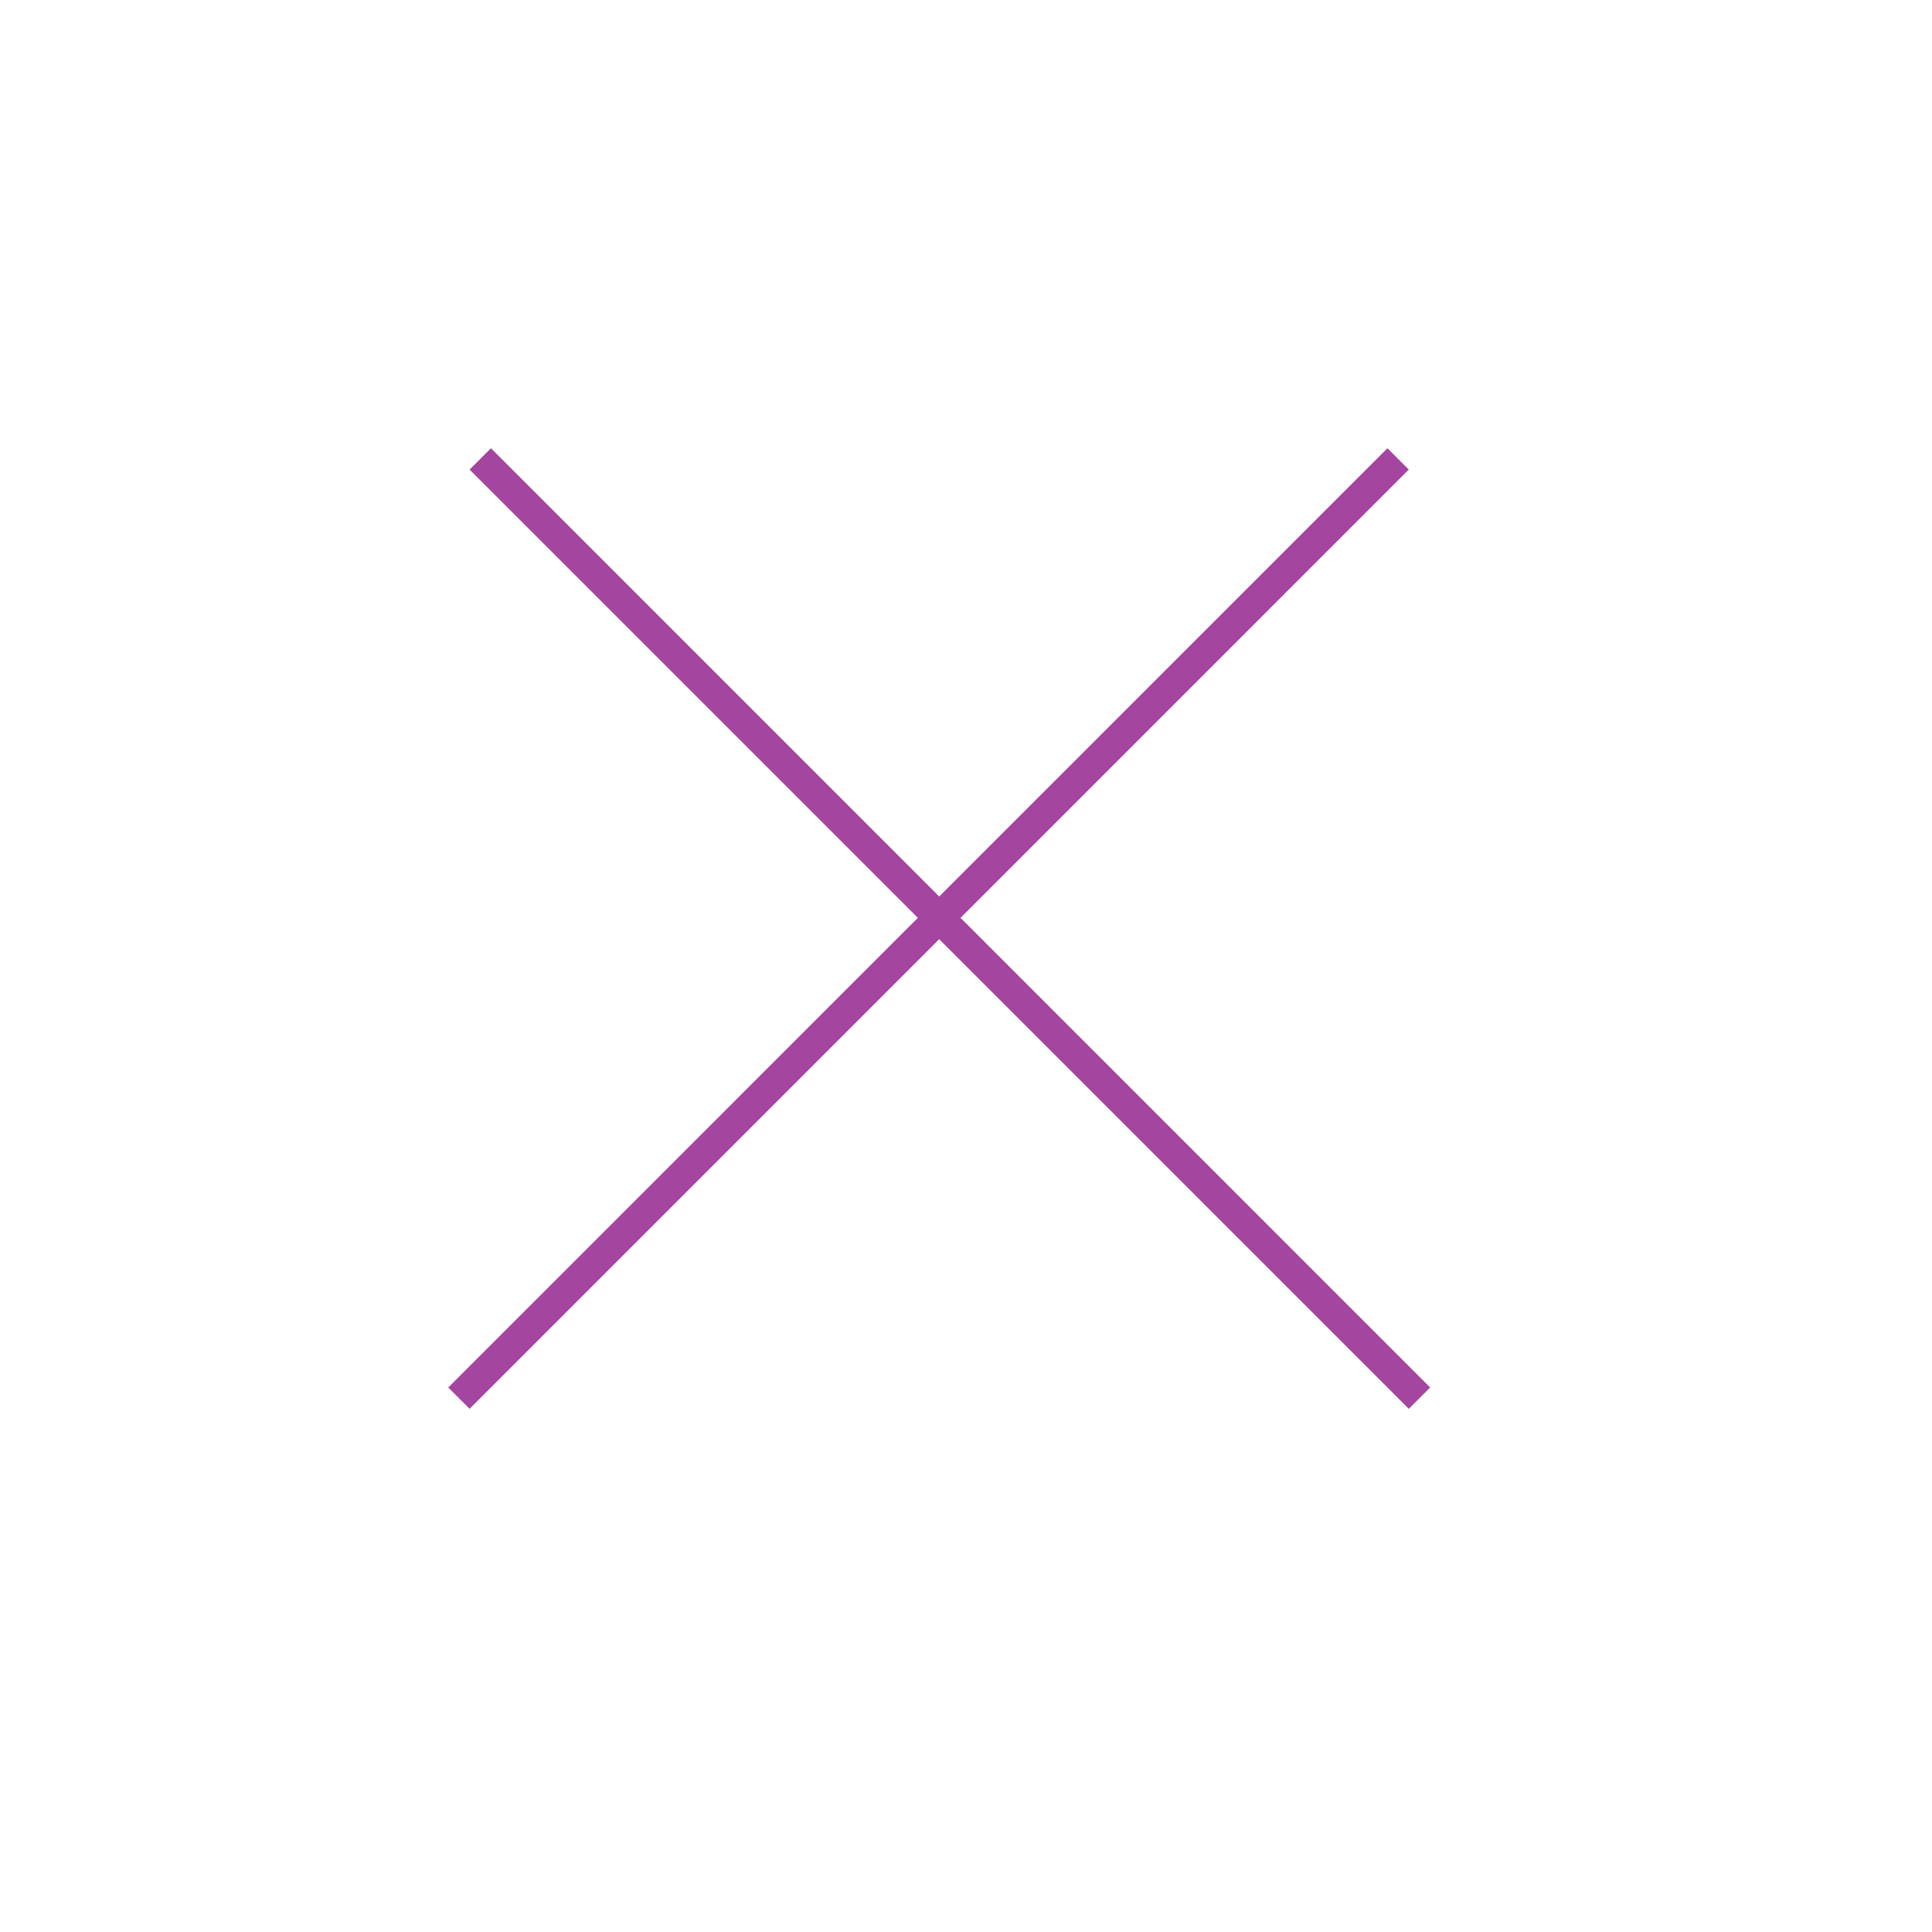 <?xml version="1.0" encoding="UTF-8"?> <svg xmlns="http://www.w3.org/2000/svg" width="32" height="32" viewBox="0 0 32 32" fill="none"><line x1="7.955" y1="7.601" x2="23.511" y2="23.158" stroke="#A445A0" stroke-width="0.5"></line><line x1="7.601" y1="23.158" x2="23.157" y2="7.601" stroke="#A445A0" stroke-width="0.5"></line></svg> 